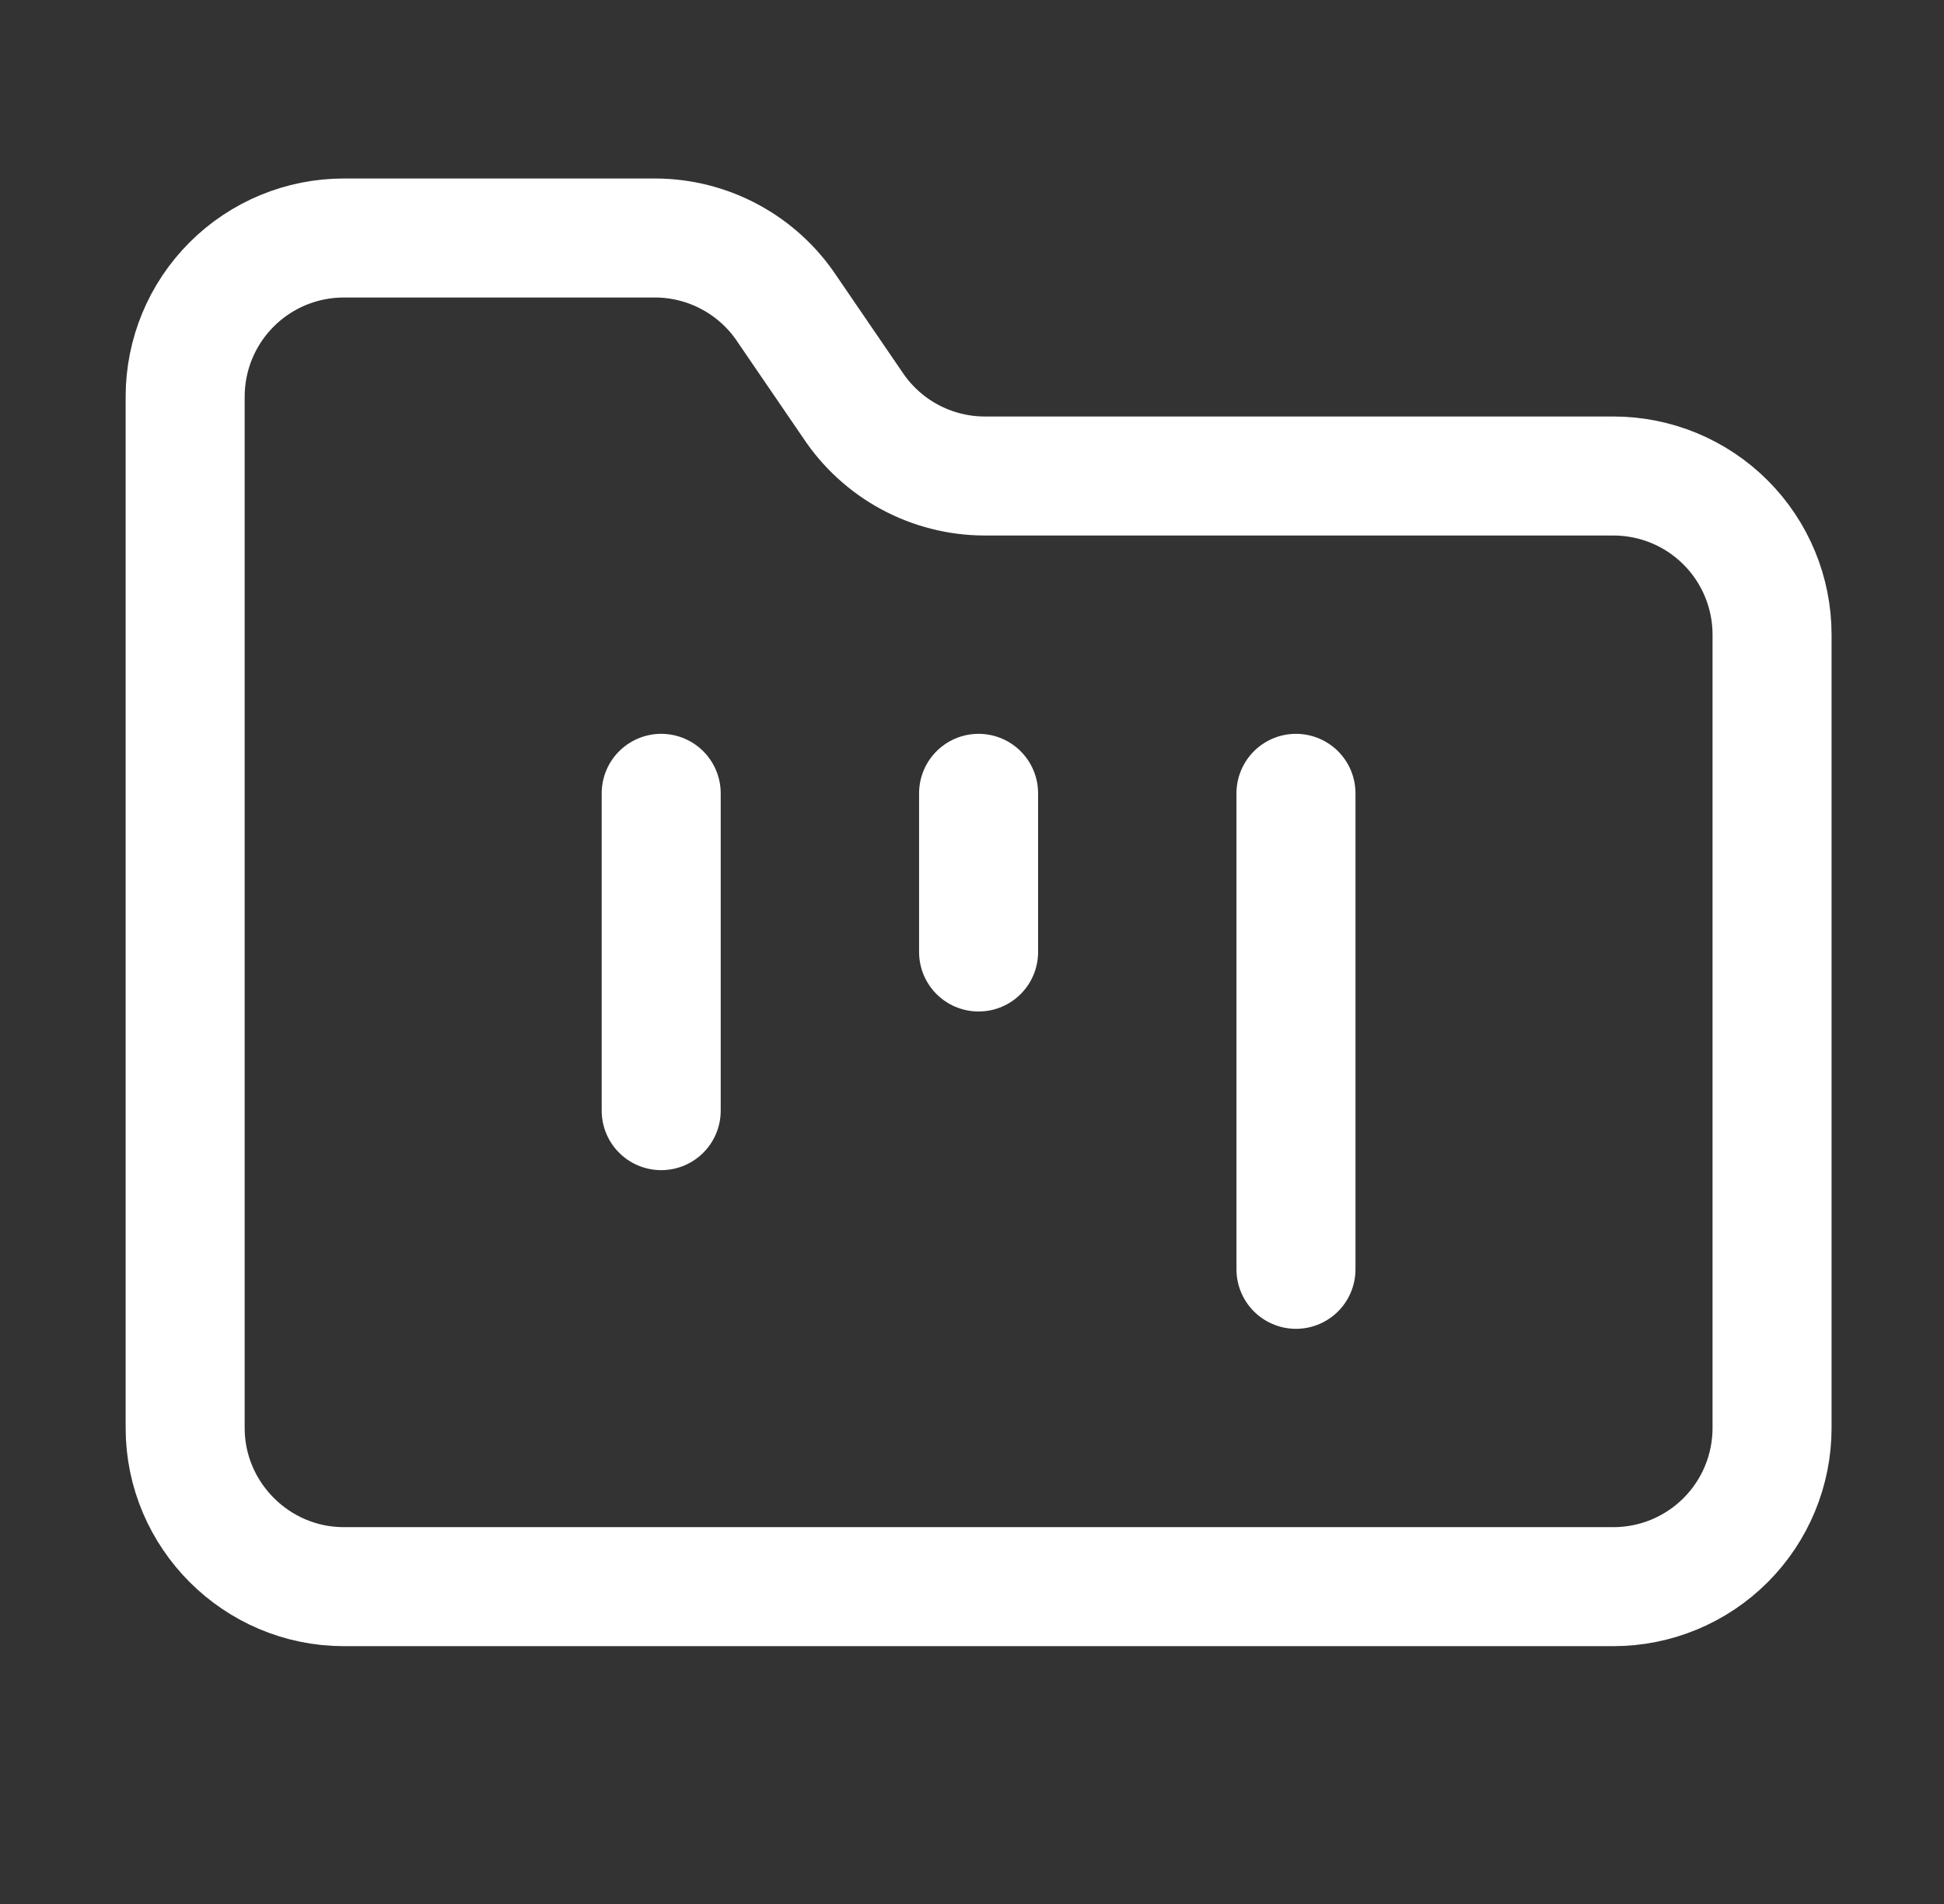 <svg width="49" height="48" viewBox="0 0 49 48" fill="none" xmlns="http://www.w3.org/2000/svg">
<rect x="0" y="0" width="49" height="48" fill="#333333" stroke="none"/>
<path d="M8.666 40H40.666C41.727 40 42.745 39.579 43.495 38.828C44.245 38.078 44.666 37.061 44.666 36V16C44.666 14.939 44.245 13.922 43.495 13.172C42.745 12.421 41.727 12 40.666 12H24.806C24.148 11.997 23.5 11.831 22.921 11.517C22.341 11.203 21.849 10.75 21.486 10.2L19.846 7.8C19.484 7.25 18.991 6.798 18.412 6.484C17.833 6.17 17.185 6.003 16.526 6H8.666C7.606 6 6.588 6.421 5.838 7.172C5.088 7.922 4.667 8.939 4.667 10V36C4.667 38.2 6.466 40 8.666 40Z" stroke="white" stroke-width="3" stroke-linecap="round" stroke-linejoin="round"/>
<path d="M16.666 20V28" stroke="white" stroke-width="3" stroke-linecap="round" stroke-linejoin="round"/>
<path d="M24.666 20V24" stroke="white" stroke-width="3" stroke-linecap="round" stroke-linejoin="round"/>
<path d="M32.666 20V32" stroke="white" stroke-width="3" stroke-linecap="round" stroke-linejoin="round"/>
</svg>
